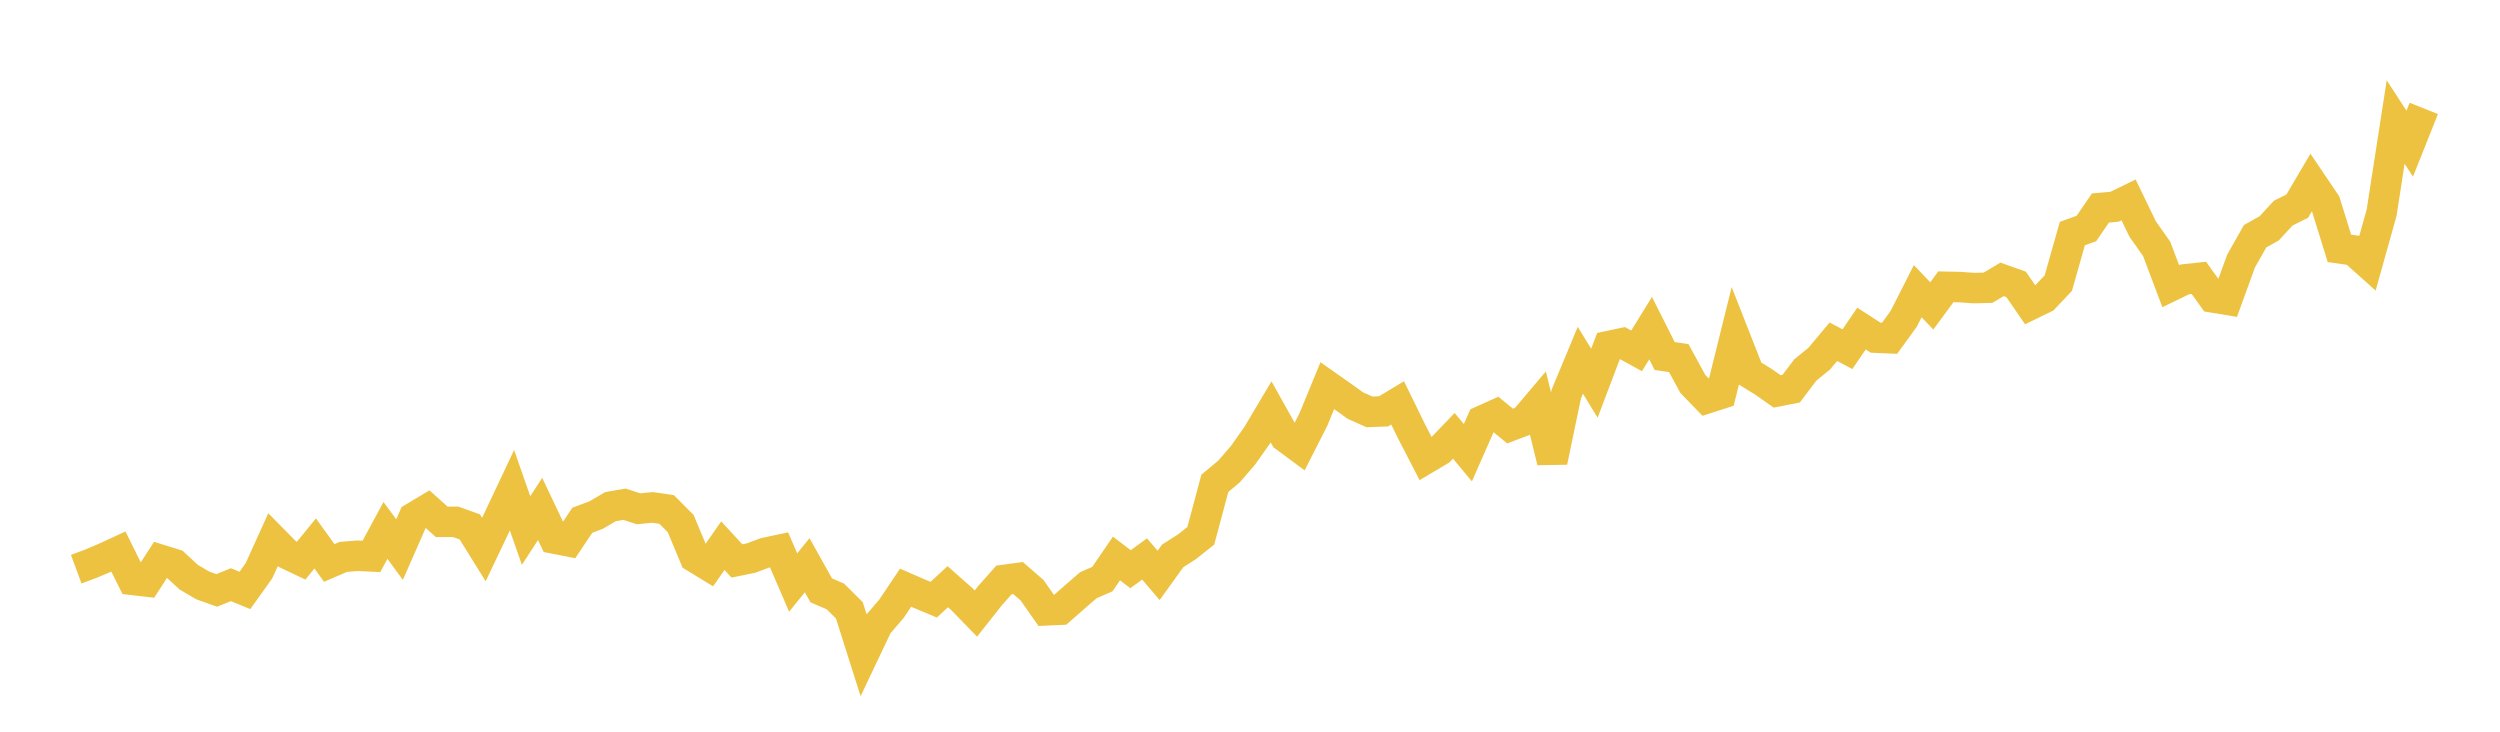 <svg width="164" height="48" xmlns="http://www.w3.org/2000/svg" xmlns:xlink="http://www.w3.org/1999/xlink"><path fill="none" stroke="rgb(237,194,64)" stroke-width="2" d="M5,37.337L5.922,36.996L6.844,36.606L7.766,36.18L8.689,38.04L9.611,38.147L10.533,36.723L11.455,37.008L12.377,37.862L13.299,38.404L14.222,38.732L15.144,38.356L16.066,38.732L16.988,37.441L17.91,35.406L18.832,36.341L19.754,36.781L20.677,35.649L21.599,36.929L22.521,36.533L23.443,36.457L24.365,36.501L25.287,34.795L26.21,36.052L27.132,33.955L28.054,33.403L28.976,34.233L29.898,34.234L30.82,34.566L31.743,36.05L32.665,34.11L33.587,32.157L34.509,34.802L35.431,33.388L36.353,35.329L37.275,35.51L38.198,34.13L39.12,33.782L40.042,33.239L40.964,33.077L41.886,33.376L42.808,33.287L43.731,33.421L44.653,34.345L45.575,36.557L46.497,37.12L47.419,35.796L48.341,36.798L49.263,36.611L50.186,36.267L51.108,36.071L52.03,38.215L52.952,37.078L53.874,38.729L54.796,39.124L55.719,40.038L56.641,42.947L57.563,41.004L58.485,39.928L59.407,38.553L60.329,38.954L61.251,39.34L62.174,38.487L63.096,39.302L64.018,40.25L64.94,39.082L65.862,38.043L66.784,37.92L67.707,38.722L68.629,40.04L69.551,39.998L70.473,39.19L71.395,38.39L72.317,37.988L73.24,36.636L74.162,37.34L75.084,36.668L76.006,37.745L76.928,36.465L77.85,35.879L78.772,35.148L79.695,31.704L80.617,30.937L81.539,29.87L82.461,28.566L83.383,27.017L84.305,28.667L85.228,29.35L86.15,27.54L87.072,25.3L87.994,25.947L88.916,26.608L89.838,27.019L90.76,26.985L91.683,26.429L92.605,28.311L93.527,30.096L94.449,29.548L95.371,28.59L96.293,29.698L97.216,27.604L98.138,27.19L99.06,27.948L99.982,27.598L100.904,26.51L101.826,30.282L102.749,25.848L103.671,23.632L104.593,25.138L105.515,22.706L106.437,22.509L107.359,23.017L108.281,21.525L109.204,23.358L110.126,23.49L111.048,25.182L111.97,26.134L112.892,25.837L113.814,22.117L114.737,24.465L115.659,25.029L116.581,25.677L117.503,25.495L118.425,24.274L119.347,23.522L120.269,22.418L121.192,22.907L122.114,21.554L123.036,22.151L123.958,22.19L124.88,20.919L125.802,19.102L126.725,20.067L127.647,18.814L128.569,18.833L129.491,18.898L130.413,18.875L131.335,18.327L132.257,18.655L133.18,19.997L134.102,19.548L135.024,18.575L135.946,15.322L136.868,14.991L137.79,13.644L138.713,13.563L139.635,13.113L140.557,15.022L141.479,16.328L142.401,18.775L143.323,18.326L144.246,18.227L145.168,19.514L146.09,19.667L147.012,17.13L147.934,15.498L148.856,14.983L149.778,13.982L150.701,13.522L151.623,11.956L152.545,13.322L153.467,16.292L154.389,16.423L155.311,17.247L156.234,13.95L157.156,8.006L158.078,9.425L159,7.112"></path></svg>